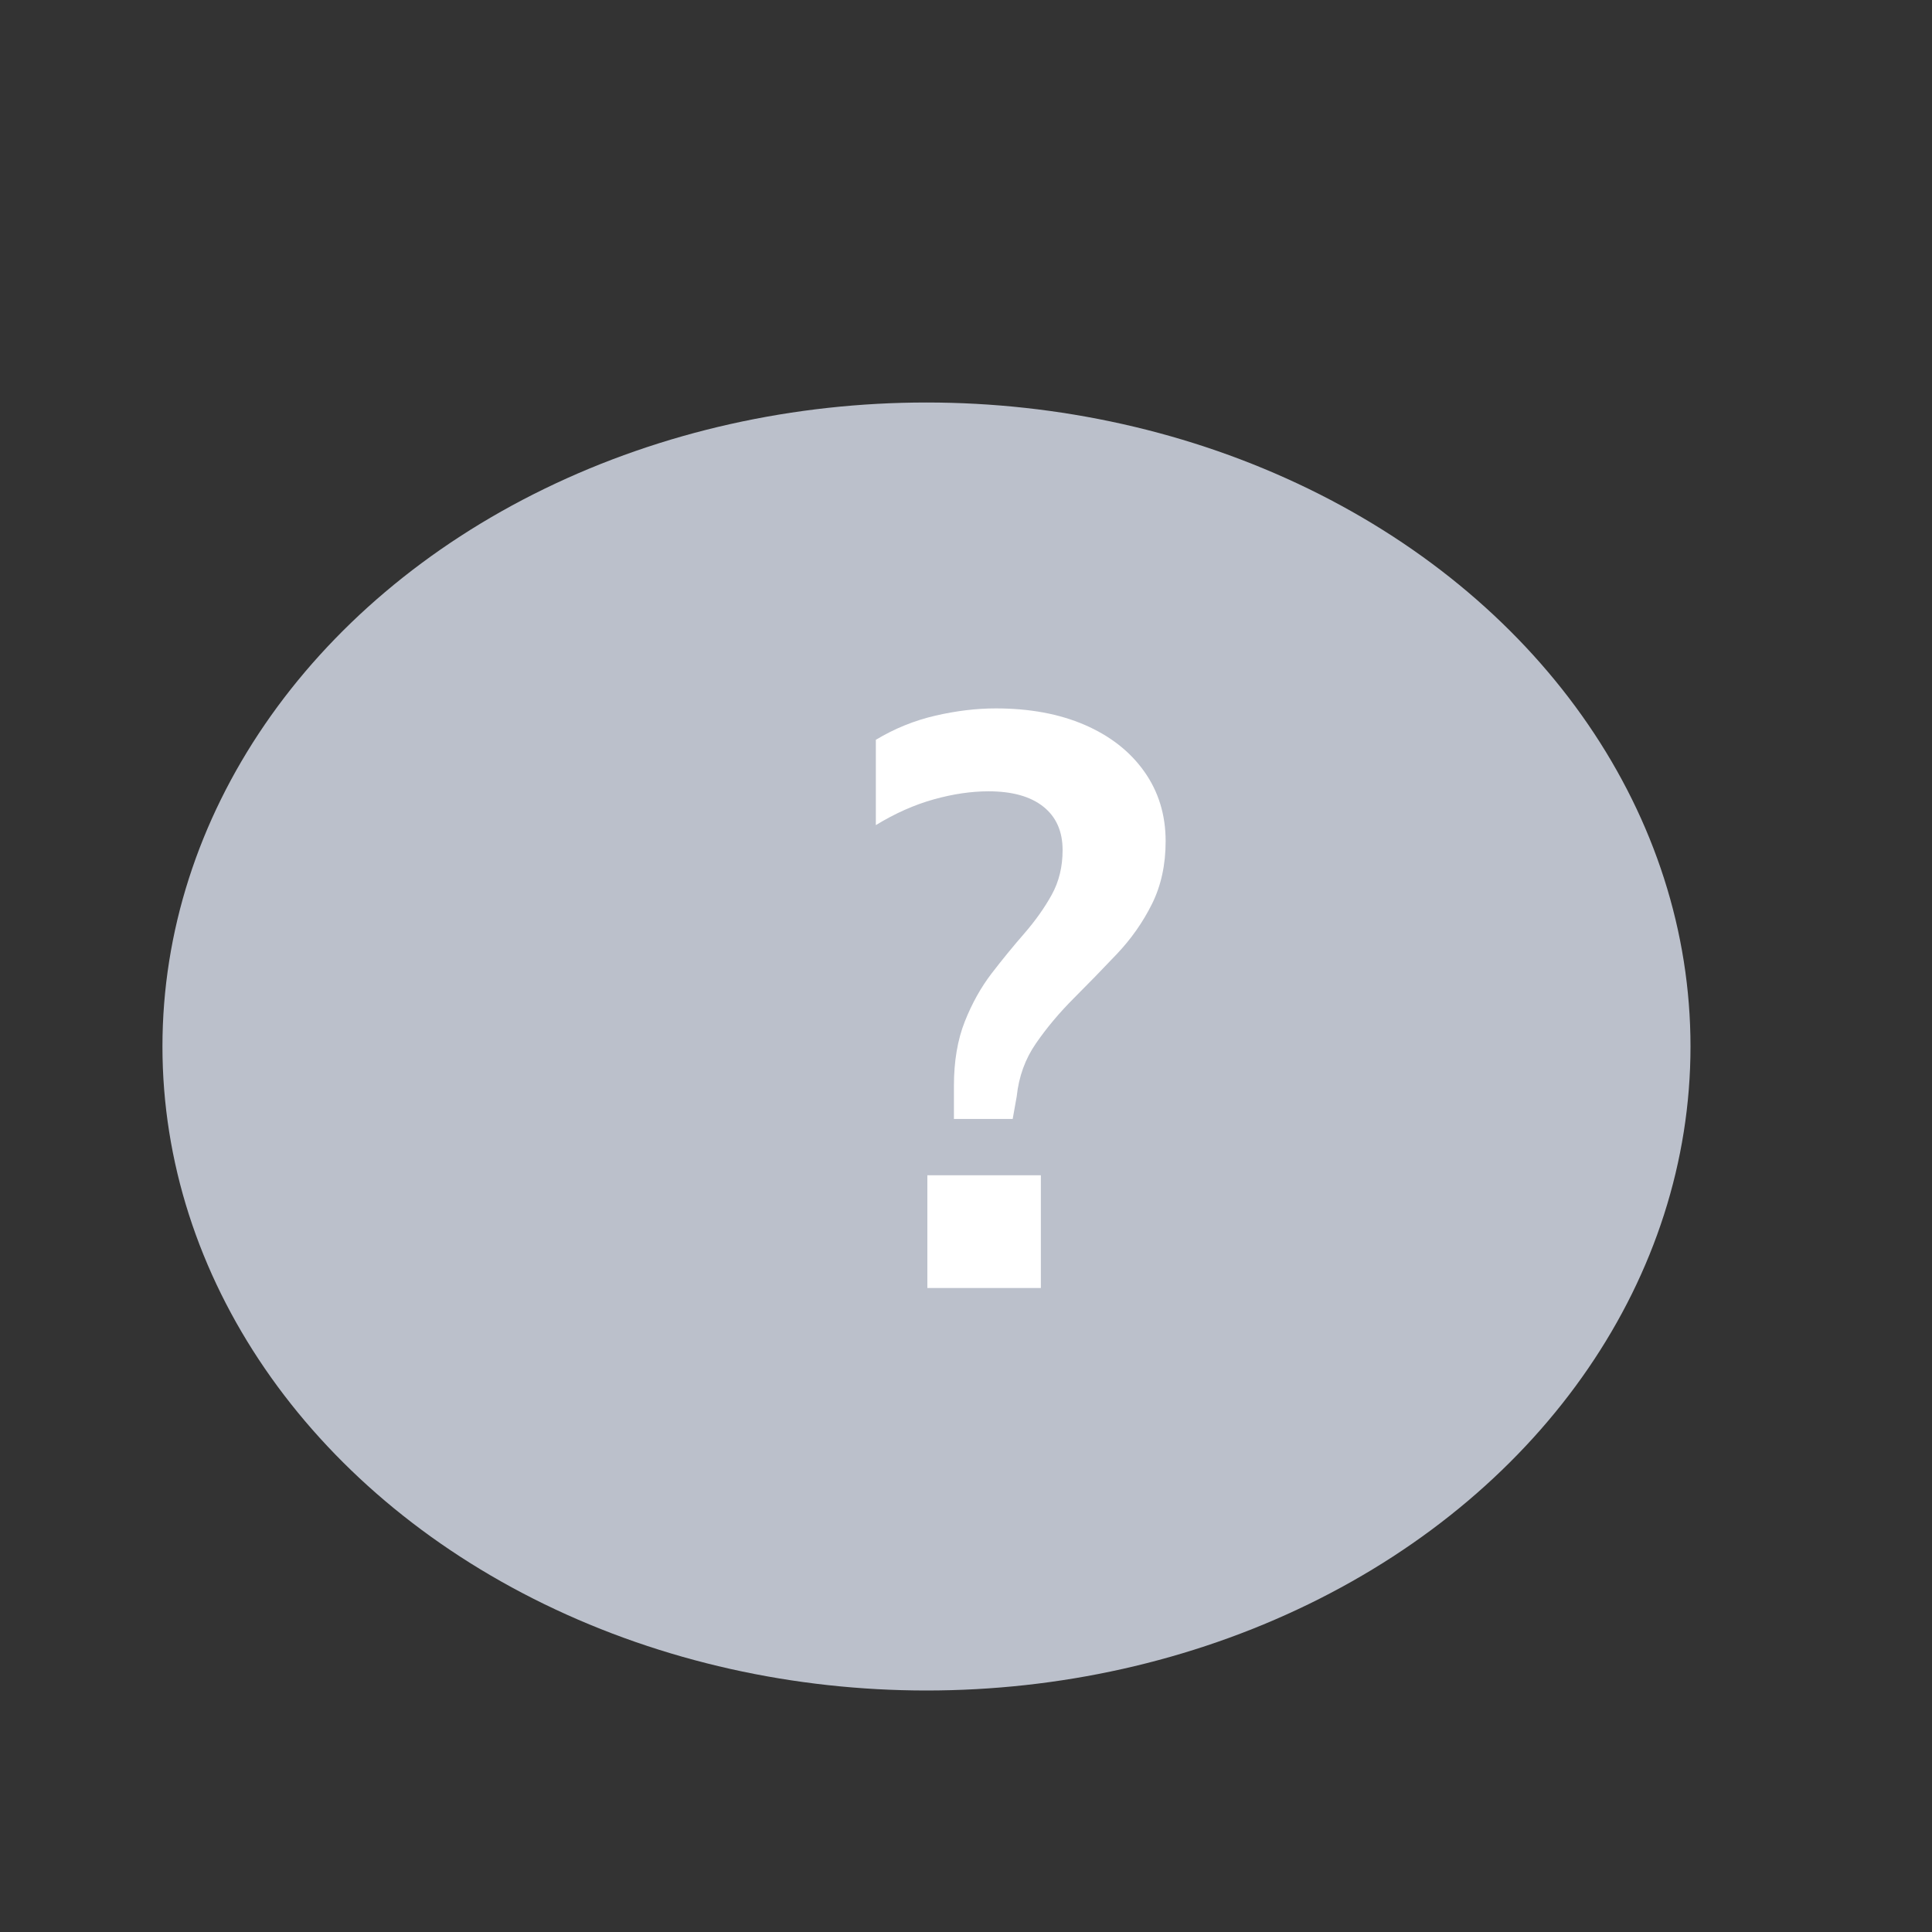 <svg width="24" height="24" viewBox="0 0 24 24" fill="none" xmlns="http://www.w3.org/2000/svg">
<rect x="0" y="0" width="24" height="24" fill="#333333" stroke="none"/>
<ellipse cx="11.509" cy="13" rx="9.491" ry="8" fill="#BBC0CB"/>
<path fill-rule="evenodd" clip-rule="evenodd" d="M12.63 13.62L12.58 13.9H11.85V13.49C11.85 13.183 11.895 12.917 11.985 12.69C12.075 12.463 12.187 12.263 12.32 12.09C12.453 11.917 12.588 11.752 12.725 11.595C12.861 11.438 12.975 11.278 13.065 11.115C13.155 10.952 13.2 10.767 13.2 10.56C13.2 10.327 13.12 10.147 12.96 10.02C12.8 9.893 12.573 9.83 12.28 9.83C12.066 9.83 11.84 9.863 11.6 9.93C11.36 9.997 11.12 10.103 10.88 10.25V9.19C11.113 9.05 11.36 8.95 11.62 8.89C11.88 8.83 12.13 8.8 12.37 8.8C12.79 8.8 13.158 8.868 13.475 9.005C13.791 9.142 14.038 9.335 14.215 9.585C14.392 9.835 14.48 10.123 14.48 10.45C14.48 10.743 14.423 11.003 14.31 11.23C14.197 11.457 14.052 11.663 13.875 11.85C13.698 12.037 13.52 12.22 13.34 12.4C13.16 12.58 13.003 12.767 12.87 12.96C12.736 13.153 12.656 13.373 12.63 13.62ZM12.93 14.6V16H11.52V14.6H12.93Z" fill="white"/>
</svg>
